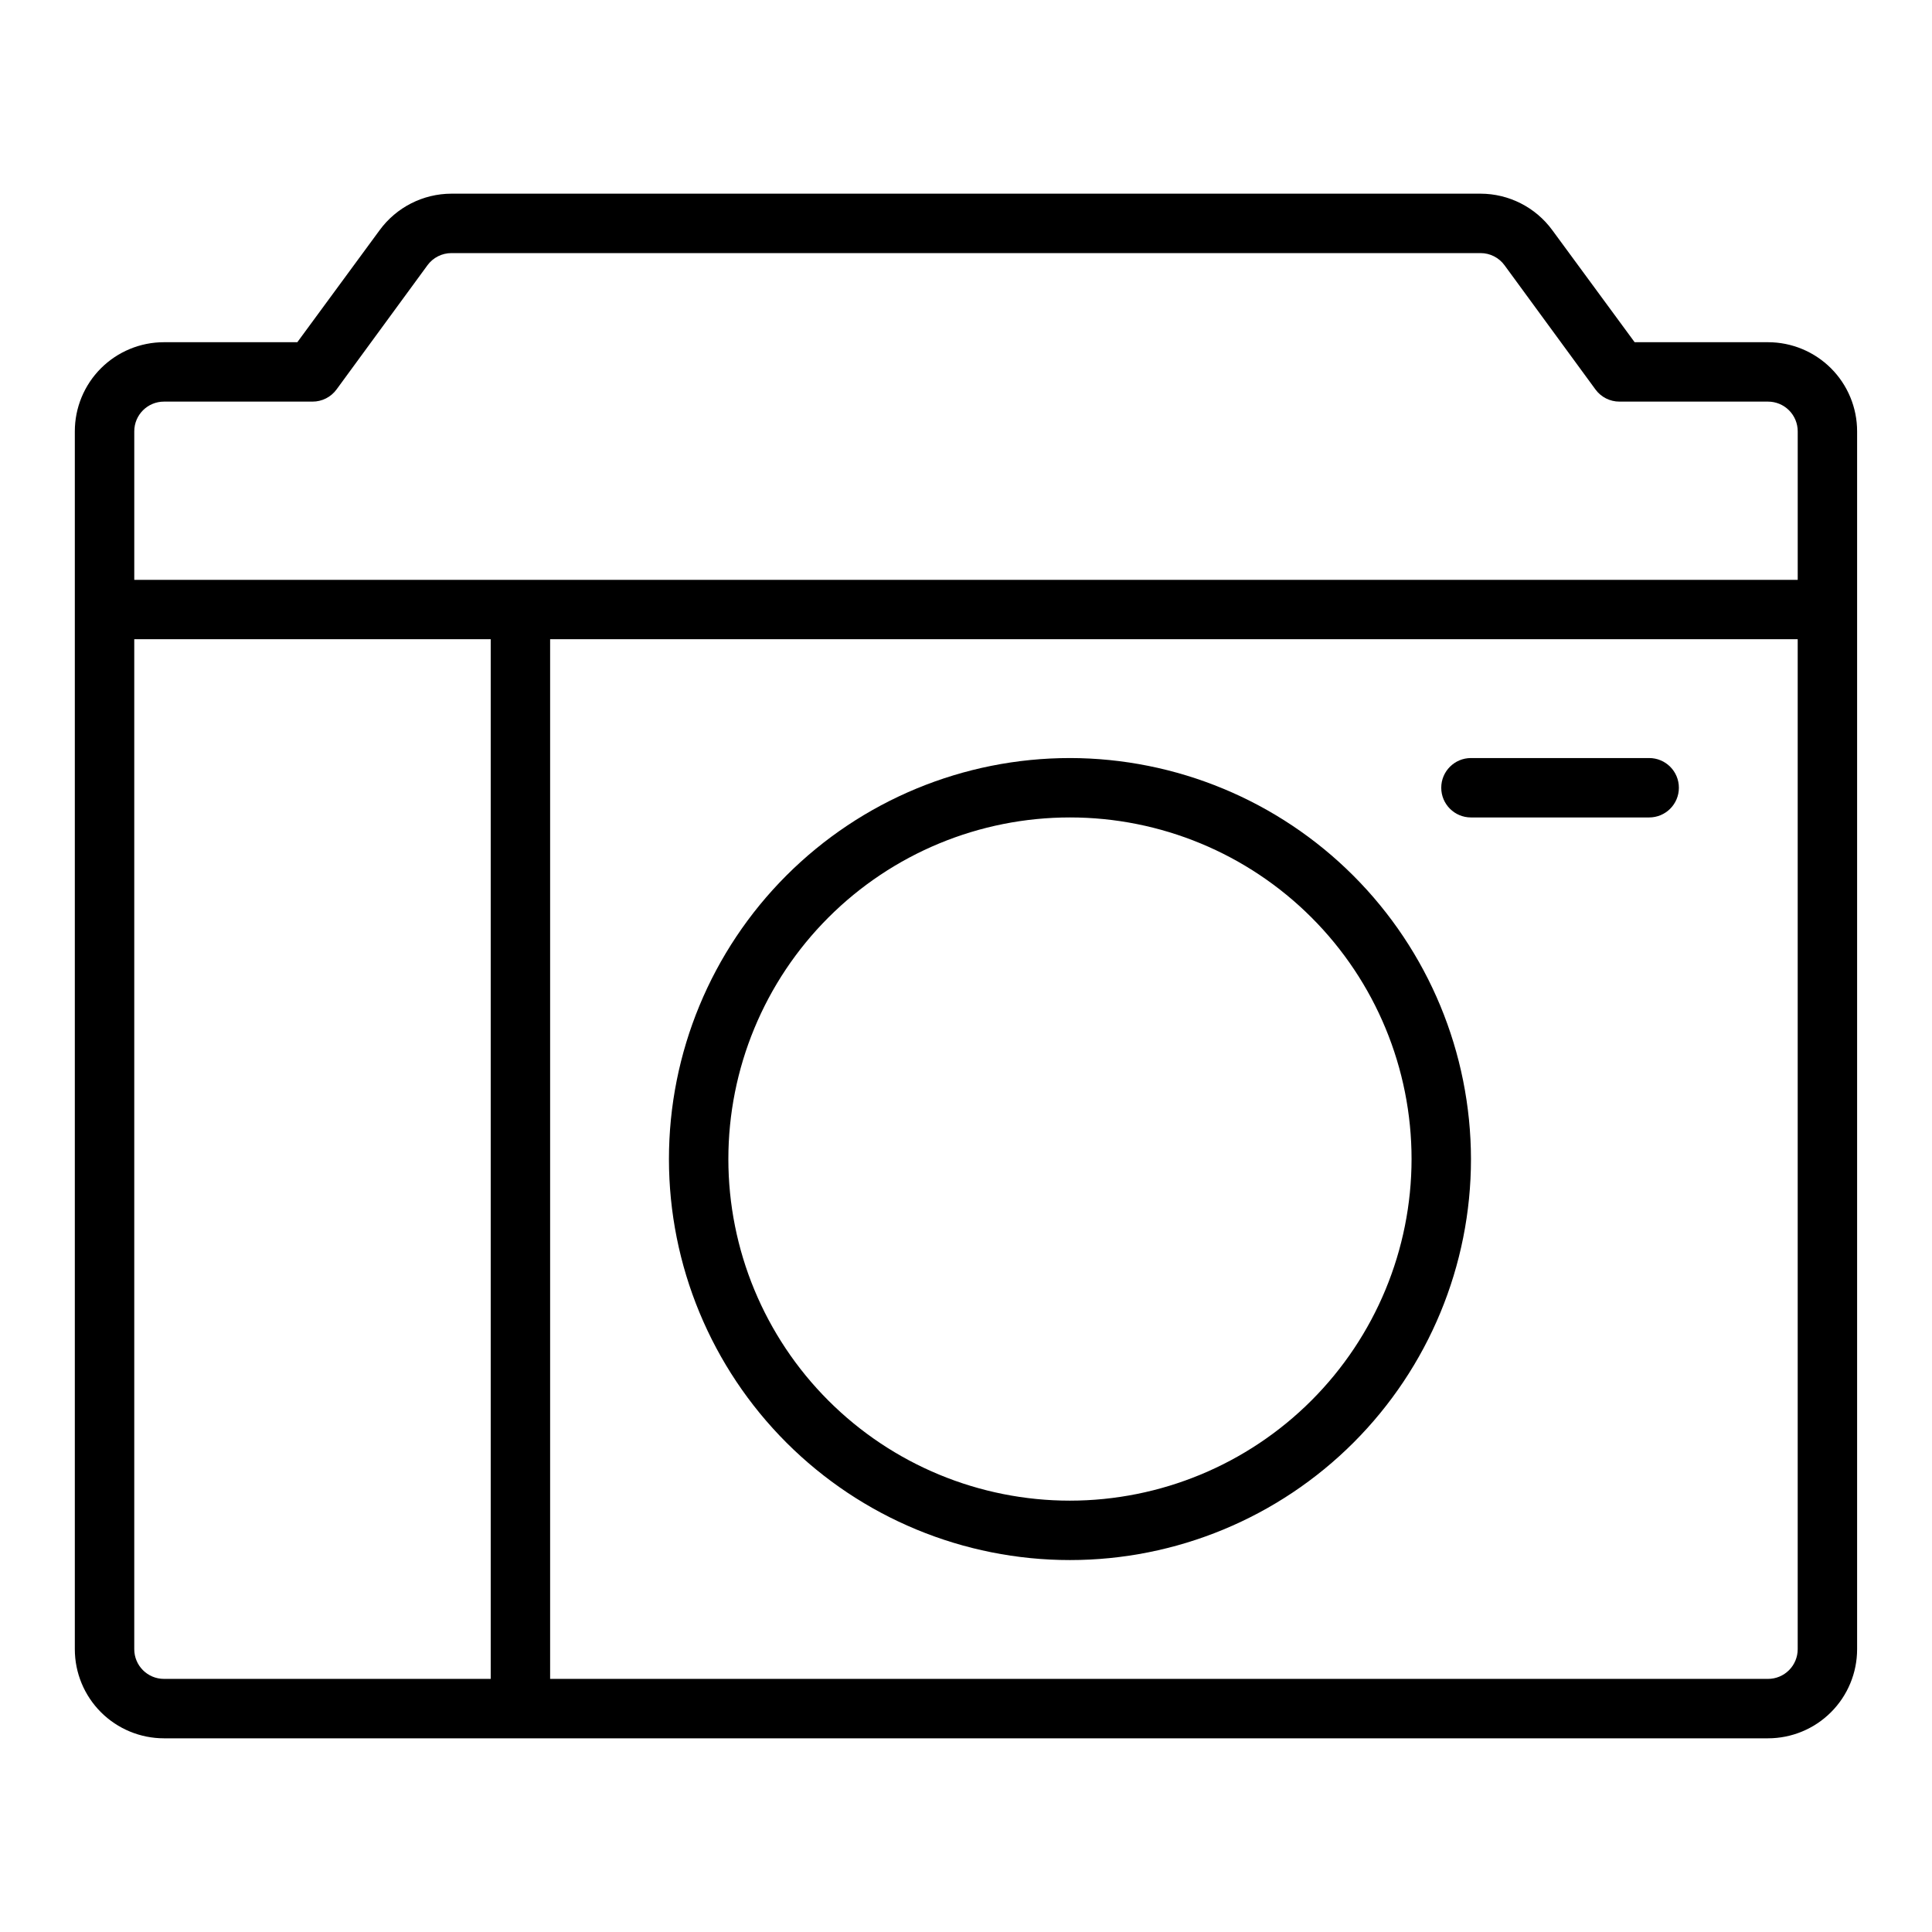 <?xml version="1.0" encoding="UTF-8"?>
<!-- The Best Svg Icon site in the world: iconSvg.co, Visit us! https://iconsvg.co -->
<svg fill="#000000" width="800px" height="800px" version="1.1" viewBox="144 144 512 512" xmlns="http://www.w3.org/2000/svg">
 <g>
  <path d="m612.54 234.69h-35.344l-21.809-29.68c-4.441-6.078-11.52-9.676-19.047-9.684h-272.69c-7.531 0.008-14.609 3.606-19.051 9.684l-21.805 29.68h-35.348c-6.262 0-12.27 2.488-16.699 6.914-4.43 4.43-6.918 10.438-6.918 16.699v322.75c0 6.266 2.488 12.27 6.918 16.699 4.43 4.43 10.438 6.918 16.699 6.918h425.09c6.262 0 12.27-2.488 16.699-6.918 4.43-4.43 6.918-10.434 6.918-16.699v-322.75c0-6.262-2.488-12.27-6.918-16.699-4.43-4.426-10.438-6.914-16.699-6.914zm-425.09 15.742h39.359c2.519 0.008 4.891-1.191 6.379-3.227l24.09-32.906h-0.004c1.488-2.035 3.859-3.234 6.379-3.227h272.69c2.519-0.008 4.887 1.191 6.375 3.227l24.09 32.906c1.484 2.035 3.856 3.234 6.375 3.227h39.359c2.09 0 4.09 0.828 5.566 2.305s2.305 3.481 2.305 5.566v39.359l-440.83 0.004v-39.363c0-4.348 3.523-7.871 7.871-7.871zm-7.871 330.62v-267.65h94.465v275.52h-86.594c-4.348 0-7.871-3.523-7.871-7.871zm432.96 7.871h-322.75v-275.52h330.62v267.65c0 2.09-0.828 4.09-2.305 5.566-1.477 1.477-3.477 2.305-5.566 2.305z"/>
  <path d="m427.55 344.89c-28.184 0-55.215 11.195-75.145 31.125-19.93 19.93-31.129 46.961-31.129 75.148 0 28.184 11.199 55.215 31.129 75.145s46.961 31.125 75.145 31.125c28.184 0 55.215-11.195 75.145-31.125 19.93-19.93 31.129-46.961 31.129-75.145-0.043-28.172-11.254-55.18-31.172-75.102-19.922-19.922-46.93-31.129-75.102-31.172zm0 196.8c-24.012 0-47.035-9.539-64.012-26.516-16.98-16.977-26.516-40.004-26.516-64.012 0-24.012 9.535-47.039 26.516-64.016 16.977-16.977 40-26.516 64.012-26.516 24.008 0 47.035 9.539 64.012 26.516 16.98 16.977 26.516 40.004 26.516 64.016-0.02 24-9.566 47.016-26.539 63.988-16.973 16.973-39.984 26.52-63.988 26.539z"/>
  <path d="m581.05 344.89h-47.23c-4.348 0-7.875 3.523-7.875 7.871s3.527 7.871 7.875 7.871h47.23c4.348 0 7.871-3.523 7.871-7.871s-3.523-7.871-7.871-7.871z"/>
 </g>
</svg>